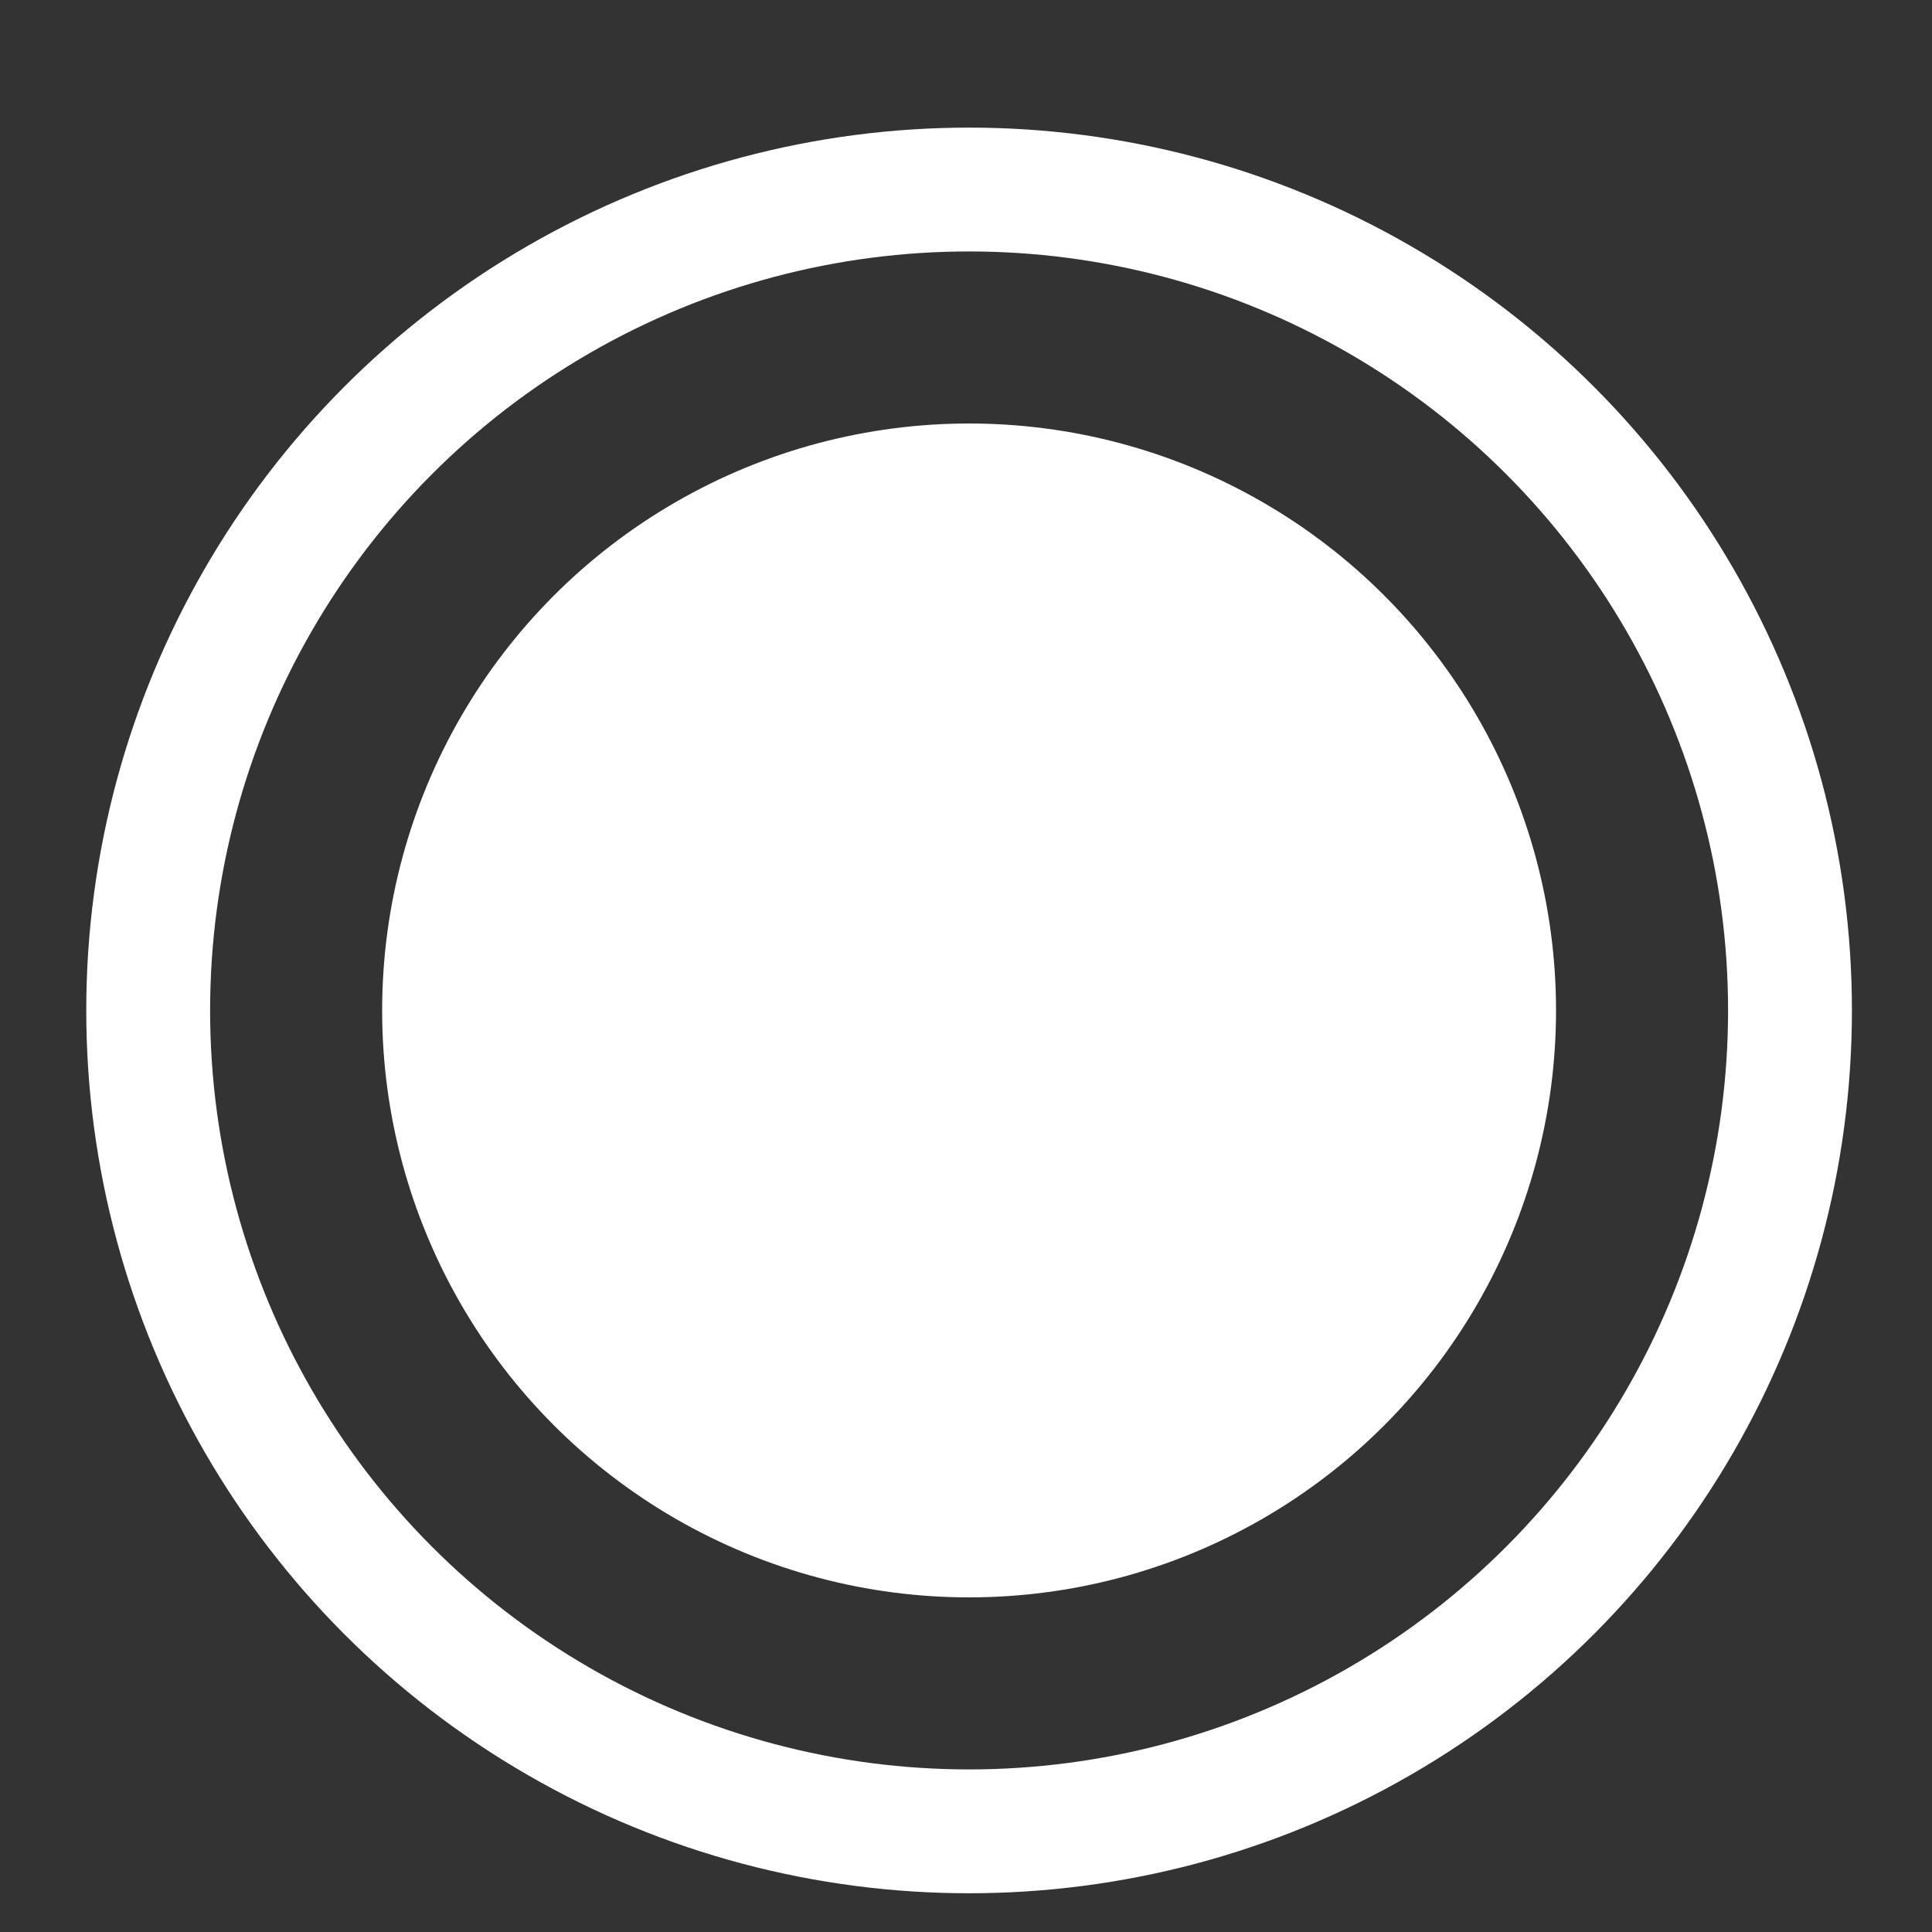 <?xml version="1.0" encoding="UTF-8"?> <svg xmlns="http://www.w3.org/2000/svg" width="10" height="10" viewBox="0 0 10 10" fill="none"><rect x="0" y="0" width="10" height="10" fill="#333333" stroke="none"/> <circle cx="5.016" cy="5.23" r="3.038" fill="white"></circle> <circle cx="5.016" cy="5.23" r="4.249" stroke="white" stroke-width="0.641"></circle> </svg> 